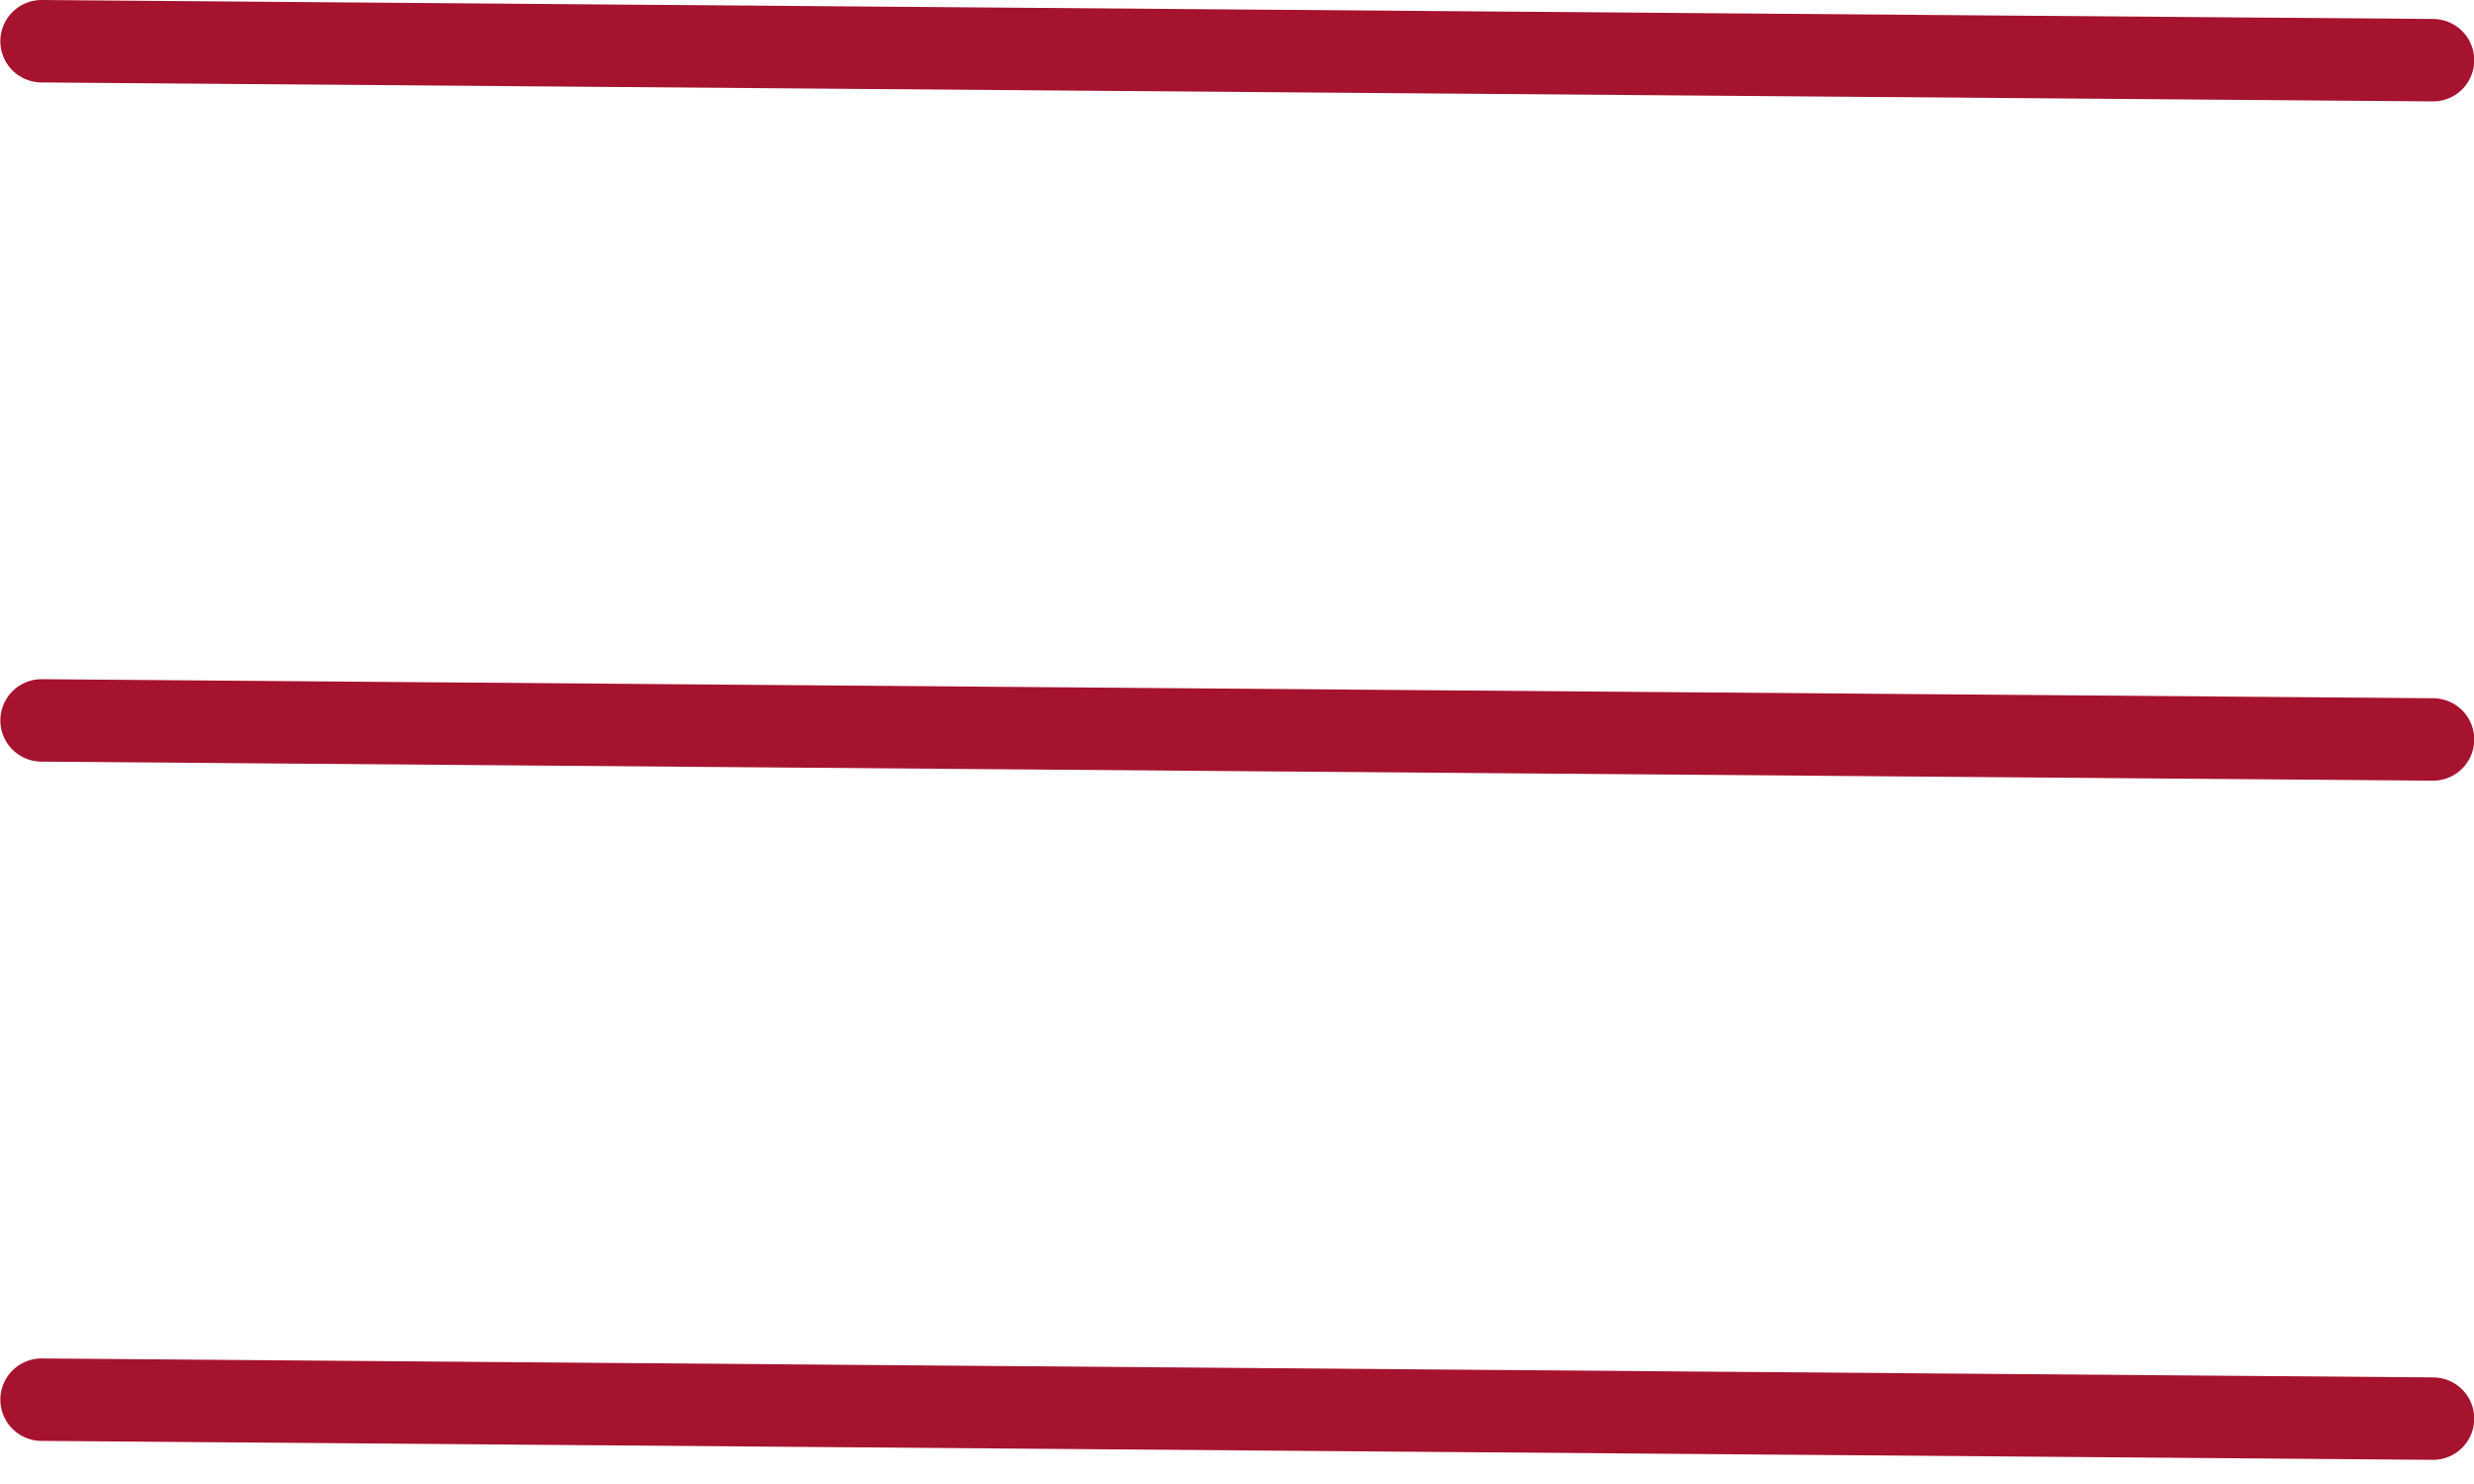 <?xml version="1.0" encoding="UTF-8"?> <svg xmlns="http://www.w3.org/2000/svg" width="30" height="18" viewBox="0 0 30 18" fill="none"><line x1="0.504" y1="0.5" x2="29.503" y2="0.73" stroke="#A6132E" stroke-linecap="round"></line><line x1="0.504" y1="8.738" x2="29.503" y2="8.969" stroke="#A6132E" stroke-linecap="round"></line><line x1="0.504" y1="16.977" x2="29.503" y2="17.207" stroke="#A6132E" stroke-linecap="round"></line></svg> 